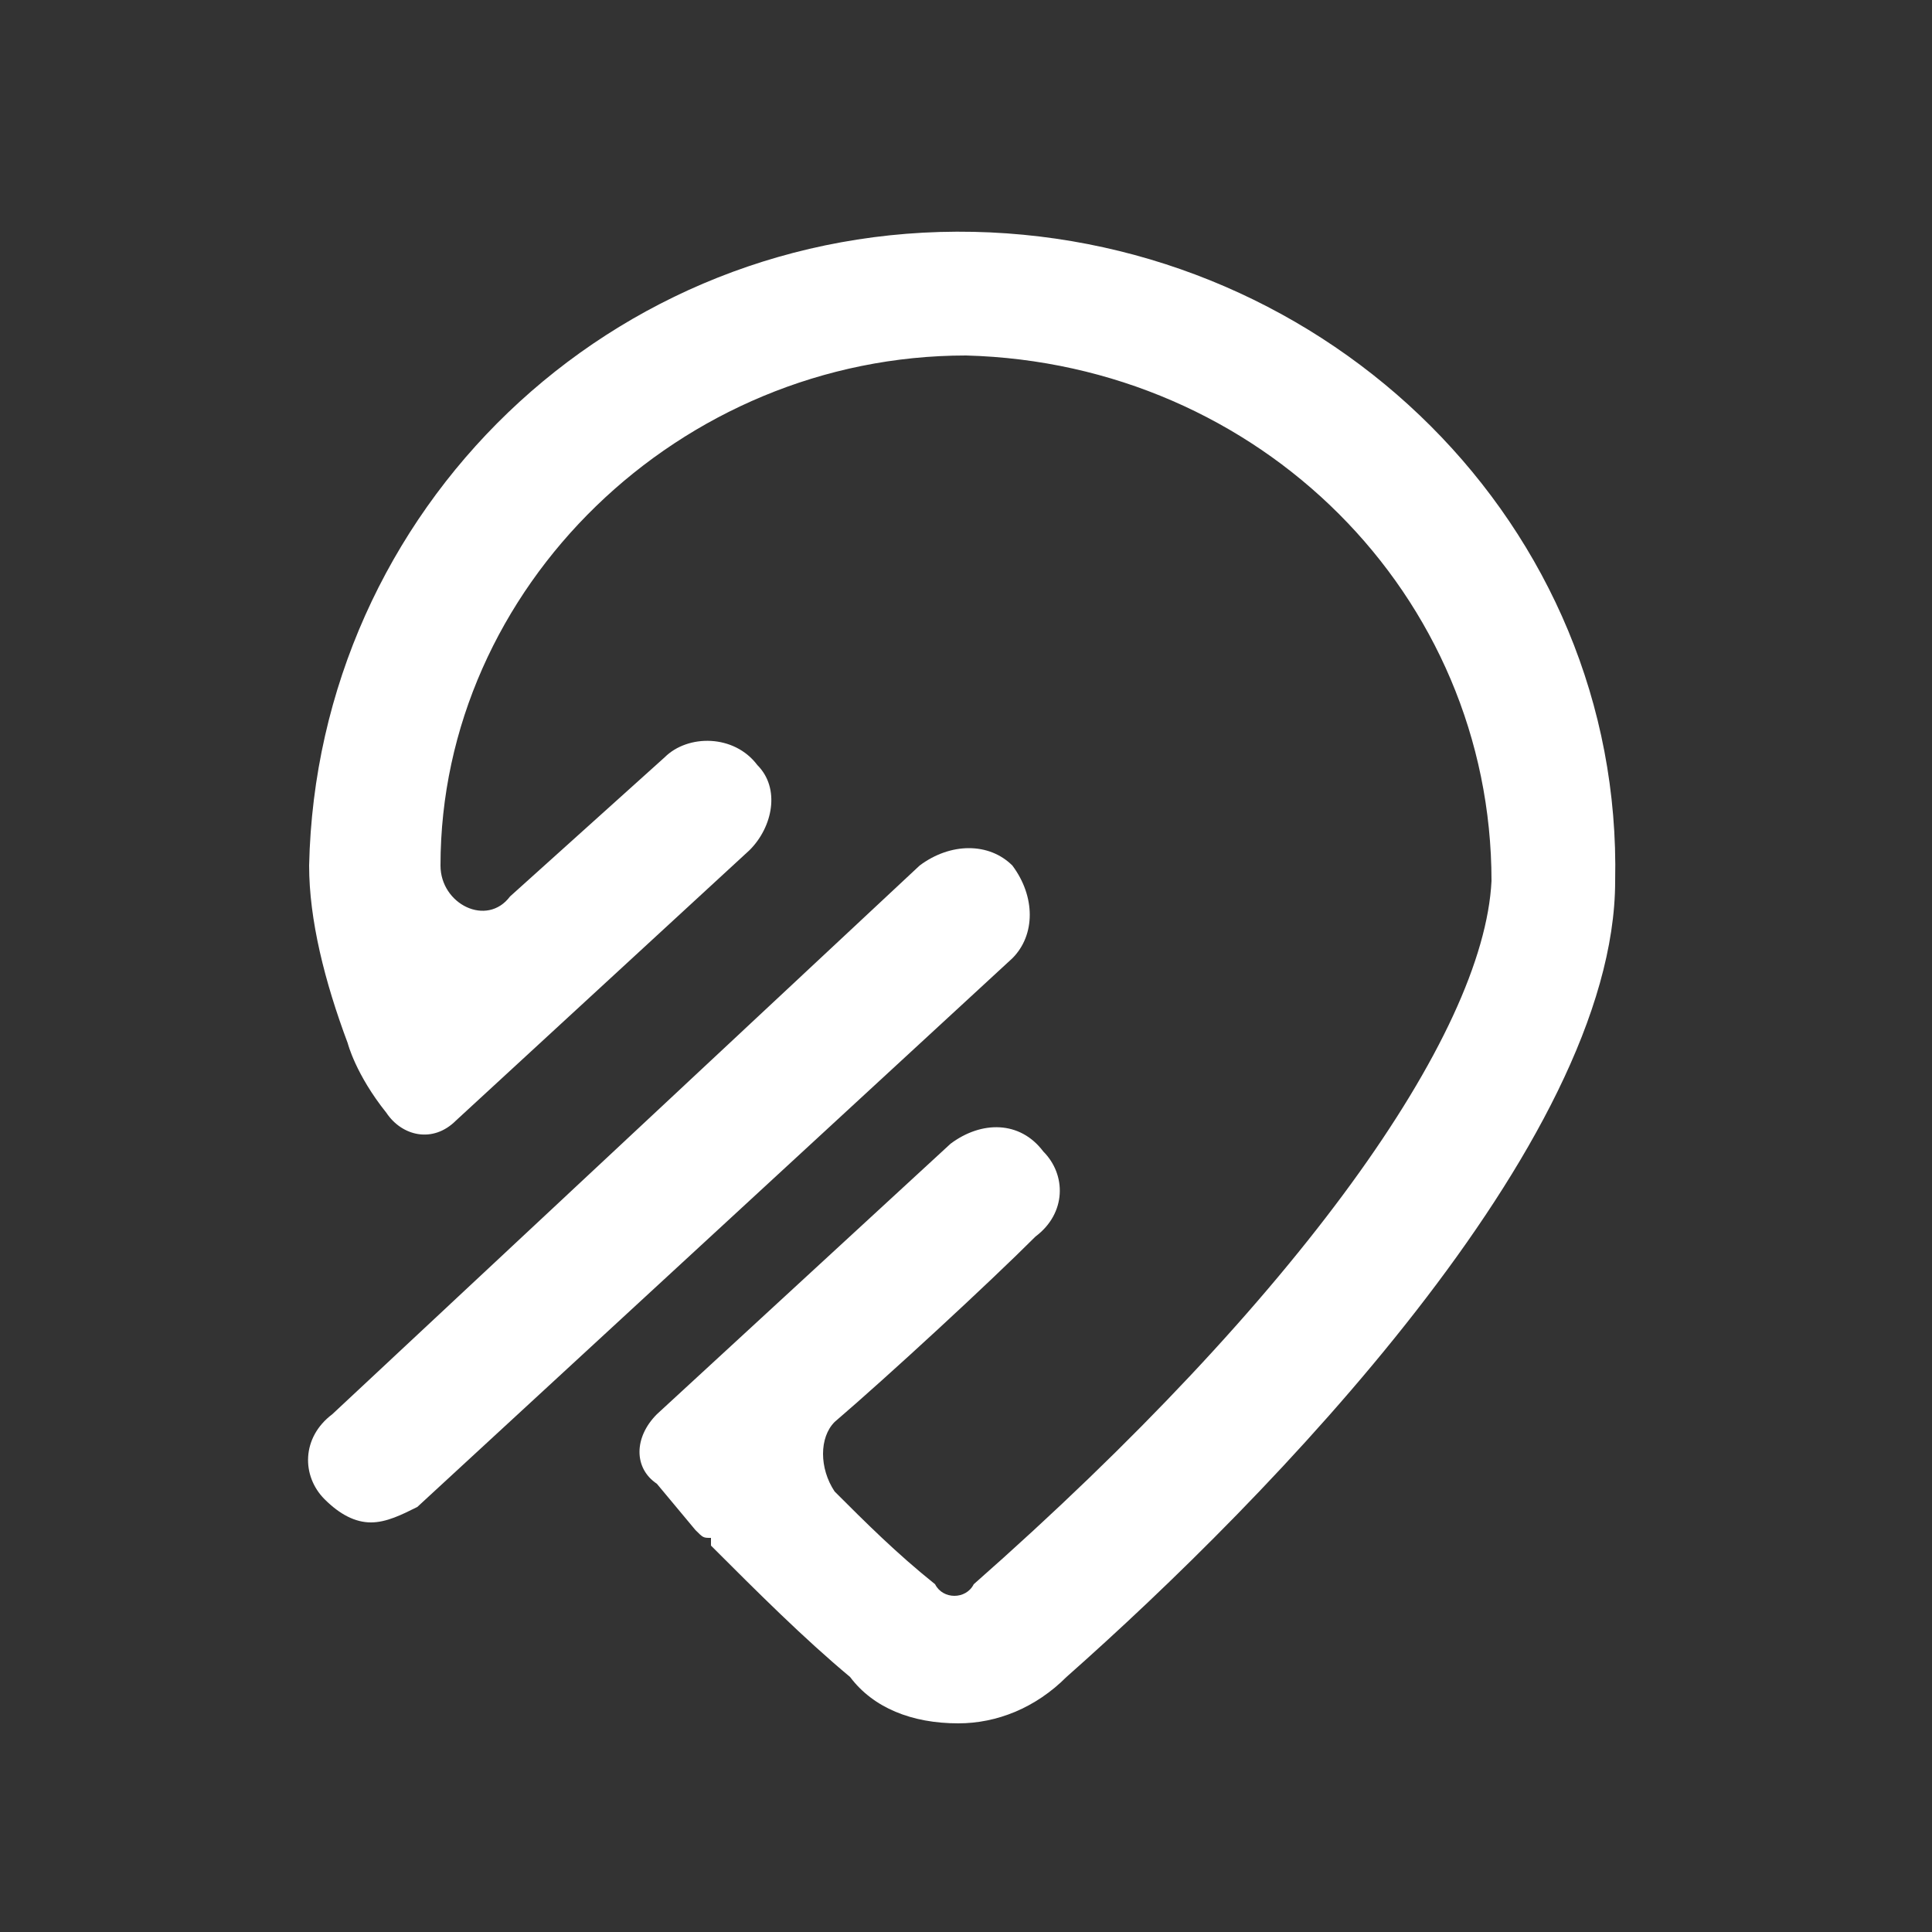 <svg xmlns="http://www.w3.org/2000/svg" width="25" height="25" viewBox="0 0 25 25"><rect x="0" y="0" width="25" height="25" fill="#333333" stroke="none"/><style>.a{fill:none;}.b{fill:#ffffff;}</style><title>  track</title><desc>  Created with Sketch.</desc><g class="a"><rect width="25" height="25" rx="12.5" class="a"/><g transform="translate(4 3)"><polygon points="0 19.3 0 0 16.9 0 16.9 19.3"/><path d="M0.8 16.7C0.6 16.7 0.4 16.6 0.2 16.4 -0.1 16.1-0.1 15.6 0.3 15.3L7.9 8.2C8.3 7.9 8.8 7.9 9.1 8.2 9.4 8.6 9.4 9.1 9.1 9.4L1.4 16.5C1.2 16.6 1 16.7 0.8 16.7" class="b"/><path d="M8.6 0C3.9-0.1 0.1 3.6 0 8.2 0 8.9 0.2 9.7 0.5 10.5 0.5 10.5 0.6 10.9 1 11.4 1.2 11.7 1.6 11.8 1.9 11.5L5.7 8C6 7.7 6.1 7.2 5.8 6.9 5.5 6.5 4.9 6.5 4.6 6.8L2.6 8.6C2.3 9 1.7 8.7 1.7 8.2L1.7 8.2C1.7 4.6 4.8 1.6 8.5 1.6 12.3 1.7 15.3 4.7 15.3 8.4 15.2 10.4 12.8 13.8 8.6 17.5 8.5 17.7 8.2 17.7 8.1 17.5 7.6 17.1 7.2 16.7 6.8 16.3 6.6 16 6.6 15.6 6.8 15.4 7.5 14.8 8.8 13.6 9.4 13 9.8 12.7 9.8 12.2 9.5 11.9 9.2 11.5 8.7 11.5 8.3 11.8L4.5 15.3C4.2 15.6 4.2 16 4.5 16.2L5 16.8C5 16.8 5 16.8 5 16.8 5.1 16.9 5.1 16.9 5.2 16.9L5.2 17C5.8 17.6 6.4 18.2 7 18.7 7.3 19.1 7.8 19.3 8.4 19.3 8.9 19.3 9.4 19.1 9.8 18.7 12.4 16.4 16.9 11.8 16.9 8.4 17 3.8 13.2 0.1 8.6 0" class="b"/></g></g></svg>

